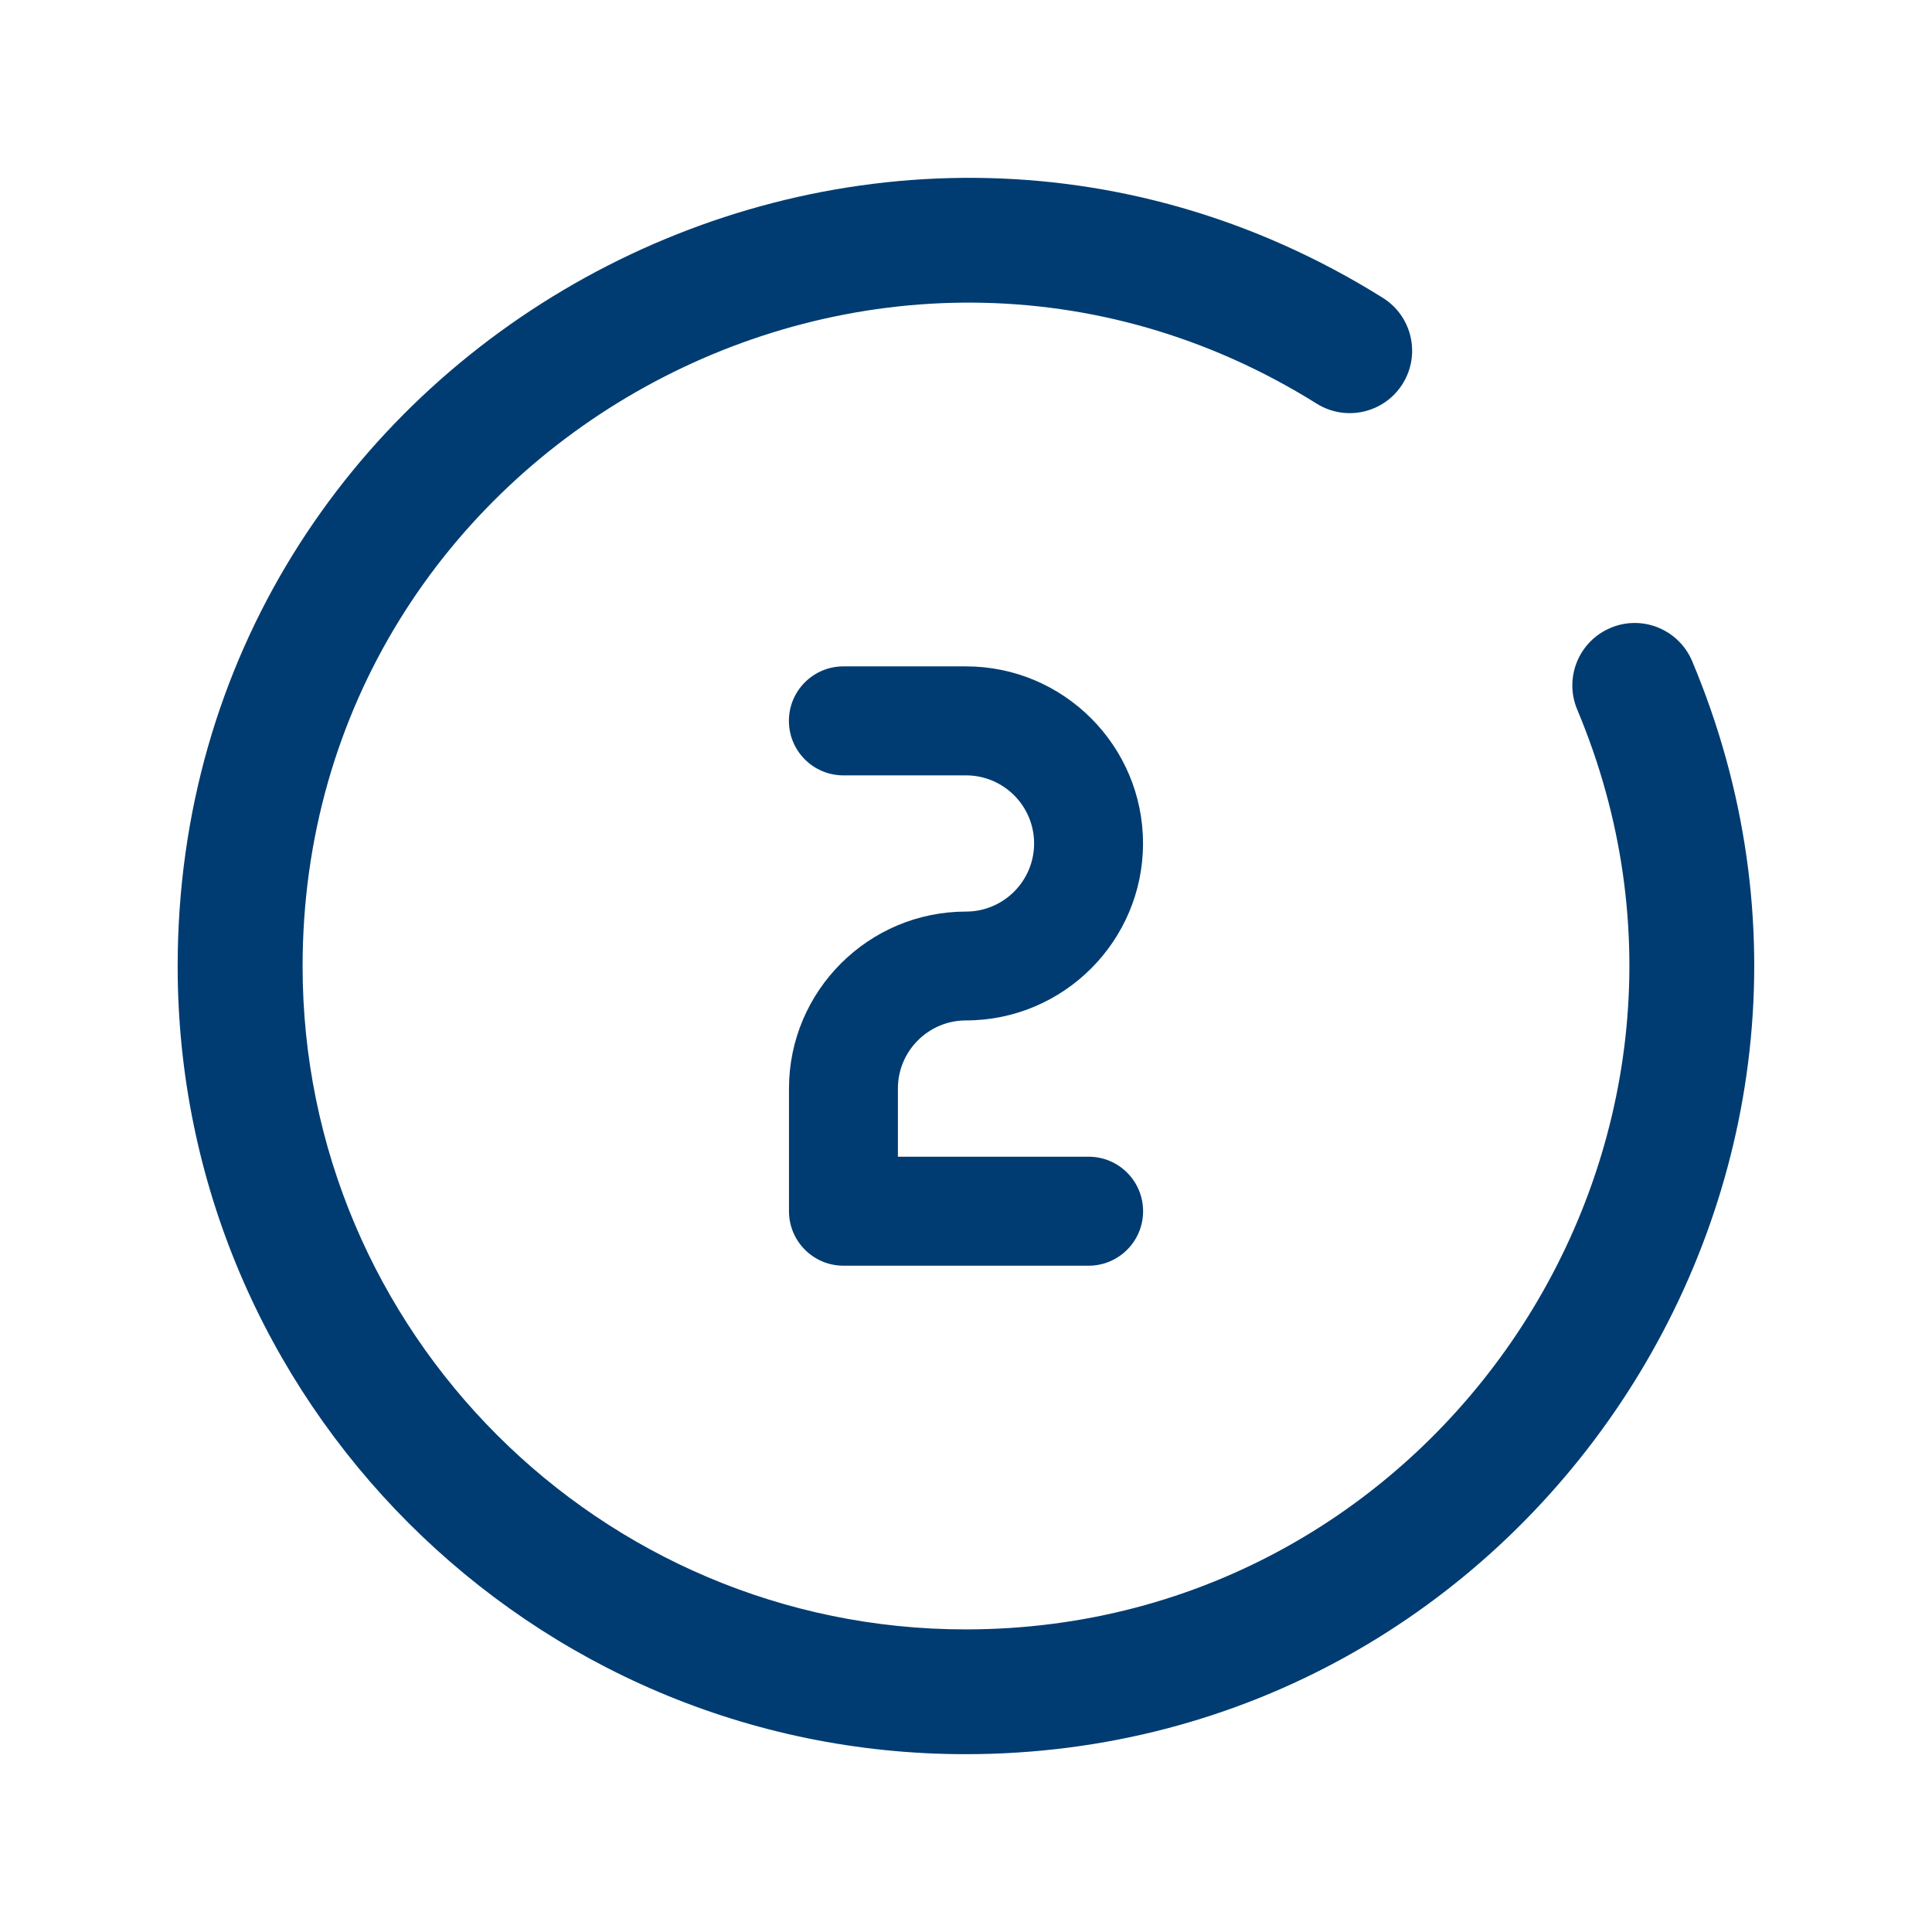 <?xml version="1.0" encoding="UTF-8"?><svg id="a" xmlns="http://www.w3.org/2000/svg" viewBox="0 0 240 240"><defs><style>.b{fill:#003c71;}</style></defs><path class="b" d="M111.54,135.23v8.46h23.69c3.74,0,6.77,3.03,6.77,6.77s-3.03,6.77-6.77,6.77h-30.45c-3.74,0-6.77-3.03-6.77-6.77v-15.23c0-12.13,9.87-21.99,21.99-21.99,4.66,0,8.46-3.79,8.46-8.46s-3.79-8.46-8.46-8.46h-15.23c-3.74,0-6.77-3.03-6.77-6.77s3.03-6.77,6.77-6.77h15.23c12.13,0,21.99,9.87,21.99,21.99s-9.87,21.99-21.99,21.99c-4.66,0-8.46,3.79-8.46,8.46Z"/><path class="b" d="M200.07,78c-3.95,1.66-5.8,6.2-4.14,10.15,22.76,54.18-17.27,114.26-75.97,114.26-45.42,0-82.37-36.95-82.37-82.37,0-64.7,71.49-103.96,125.97-69.9,3.63,2.27,8.41,1.17,10.68-2.46,2.27-3.63,1.17-8.41-2.46-10.68C107.15-3.42,22.07,43.04,22.07,120.04c0,53.97,43.91,97.87,97.87,97.87,69.74,0,117.34-71.35,90.27-135.77-1.66-3.95-6.2-5.81-10.15-4.14Z"/></svg>